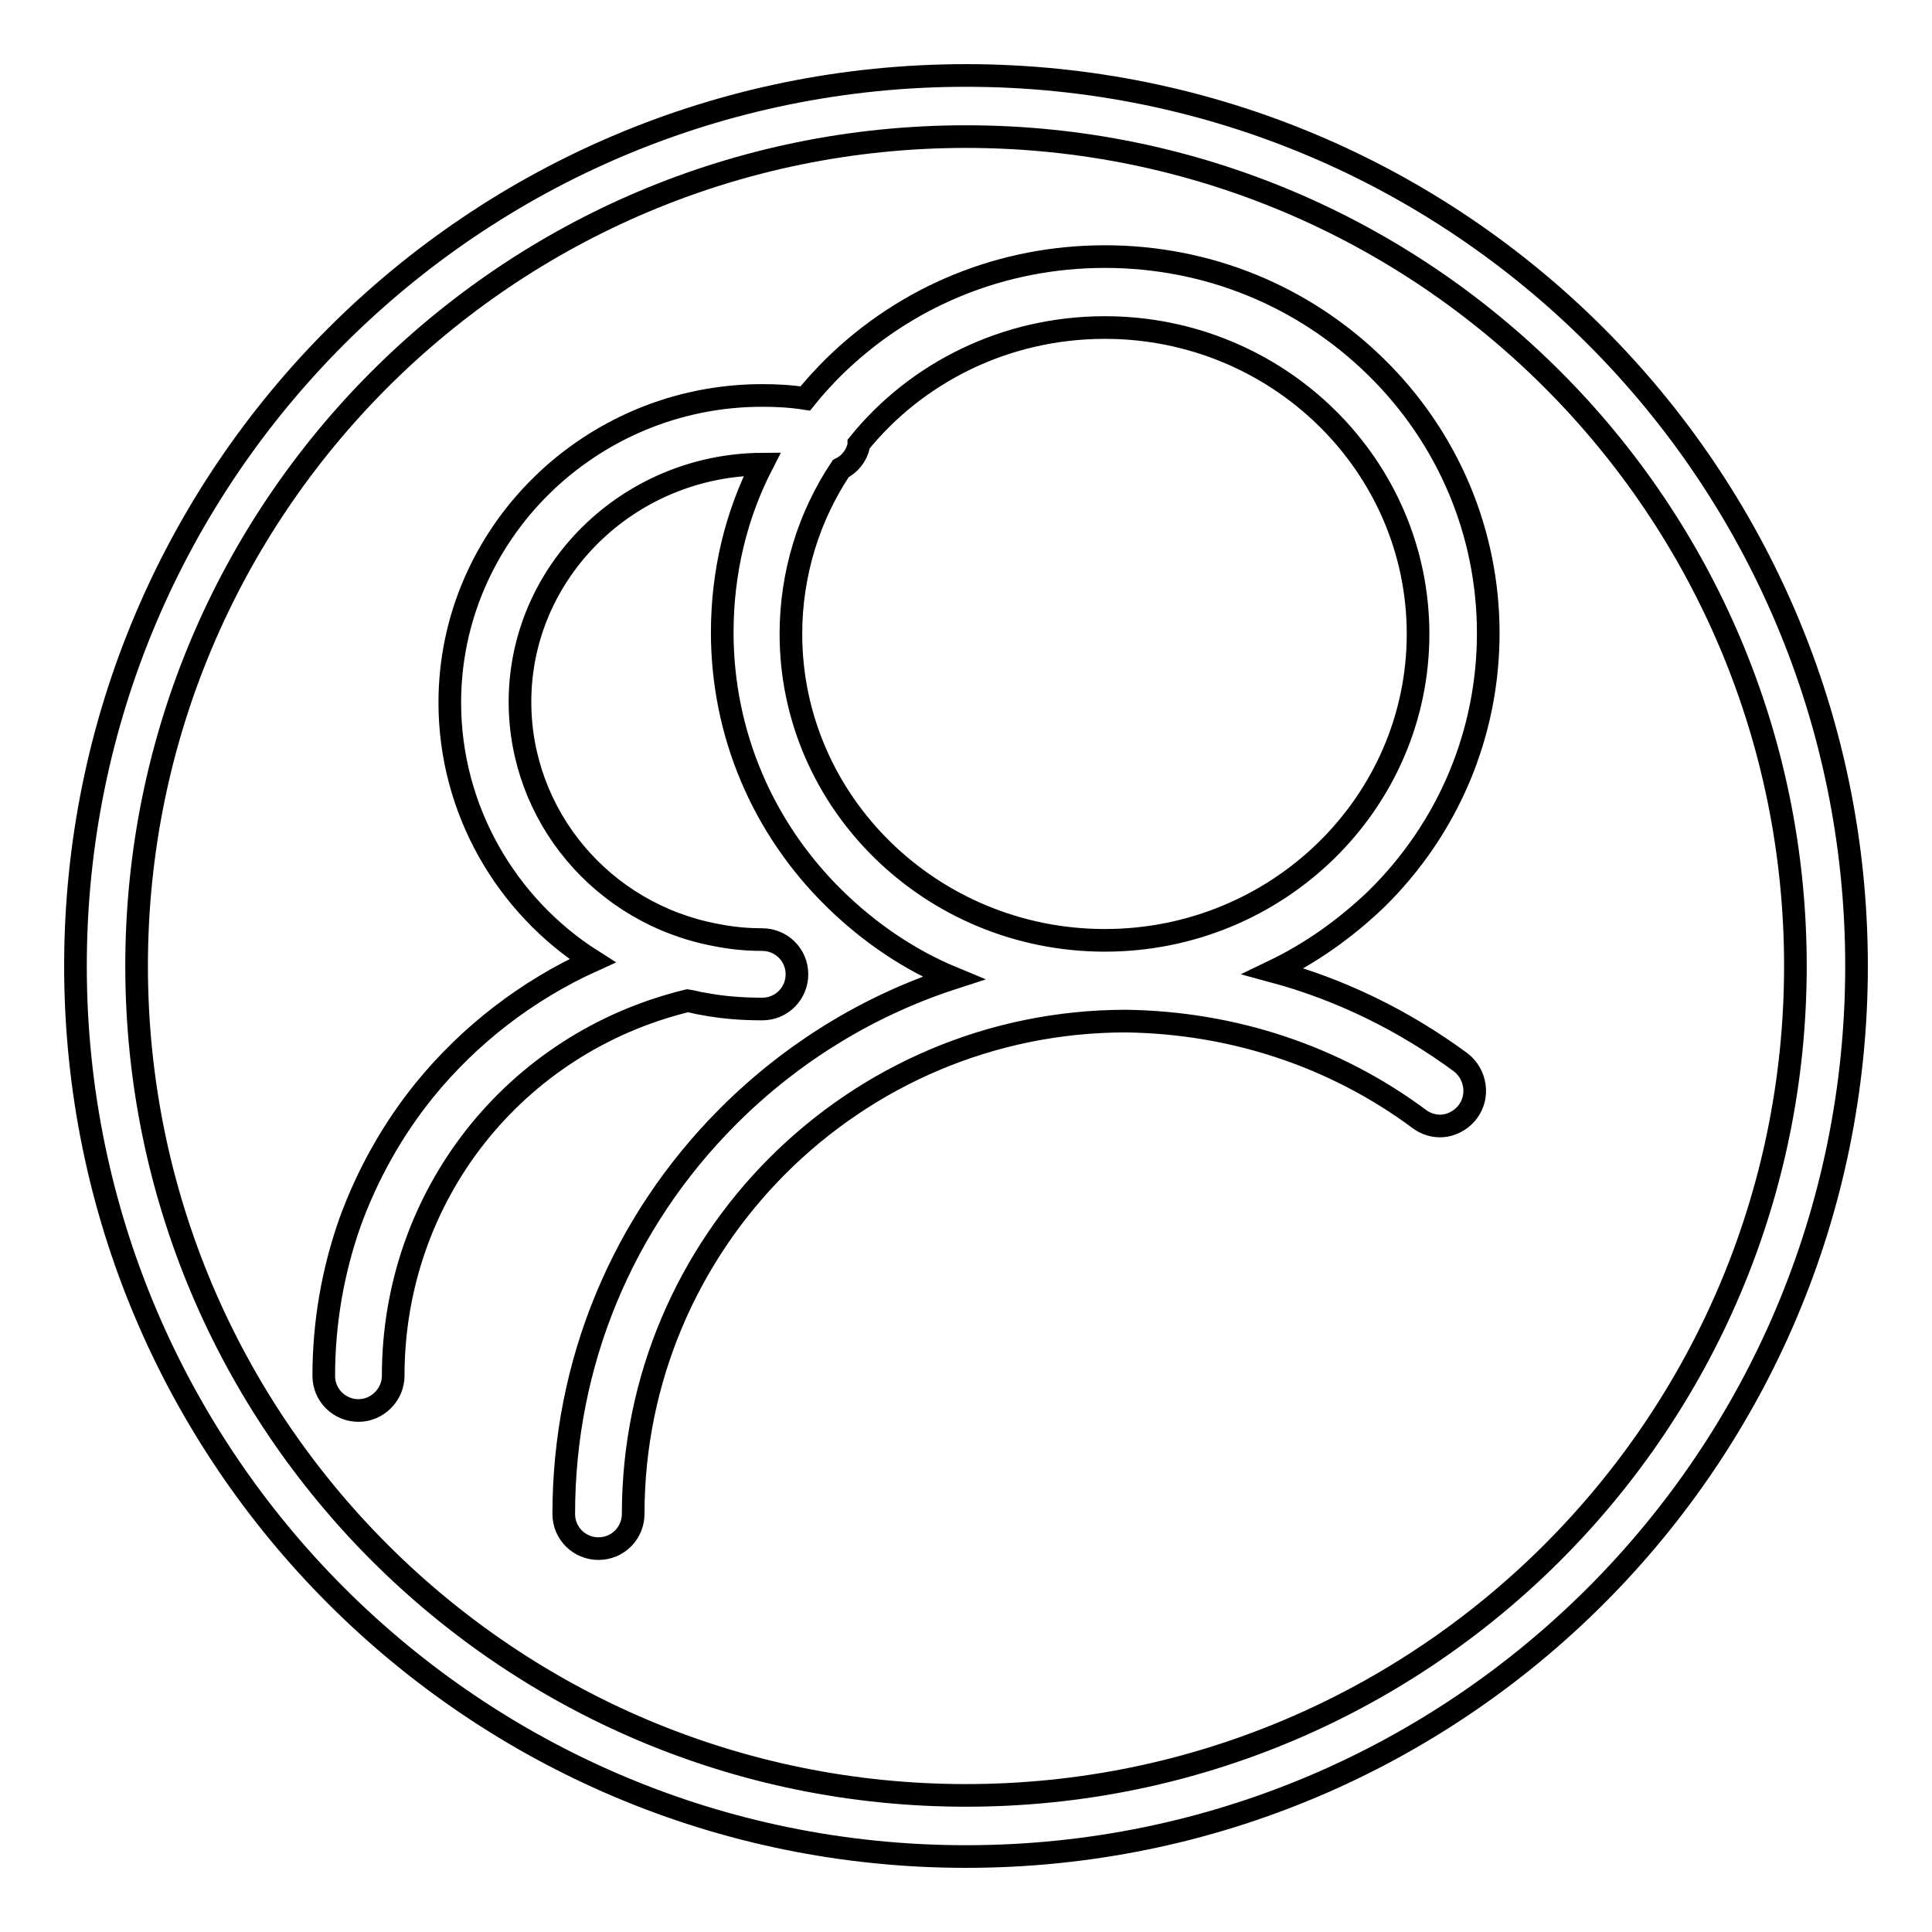 <?xml version="1.0" encoding="utf-8"?>
<!-- Svg Vector Icons : http://www.onlinewebfonts.com/icon -->
<!DOCTYPE svg PUBLIC "-//W3C//DTD SVG 1.1//EN" "http://www.w3.org/Graphics/SVG/1.1/DTD/svg11.dtd">
<svg version="1.1" xmlns="http://www.w3.org/2000/svg" xmlns:xlink="http://www.w3.org/1999/xlink" x="0px" y="0px" viewBox="0 0 256 256" enable-background="new 0 0 256 256" xml:space="preserve">
<g><g><path stroke-width="3" fill-opacity="0" stroke="#000000"  d="M128,10C62.8,10,10,62.8,10,128c0,65.2,52.8,118,118,118c65.2,0,118-52.8,118-118C246,62.8,193.2,10,128,10L128,10z M128,237.9c-60.7,0-109.9-49.2-109.9-109.9C18.1,67.3,67.3,18.1,128,18.1c60.7,0,109.9,49.2,109.9,109.9C237.9,188.7,188.7,237.9,128,237.9L128,237.9z M188.1,148.3c0.8,0.6,1.8,0.9,2.7,0.9c1.4,0,2.8-0.7,3.7-1.9c1.5-2,1.1-4.9-0.9-6.5c-7.6-5.6-16-9.7-24.9-12.1c5-2.4,9.5-5.6,13.6-9.5c9.6-9.4,14.9-22,14.9-35.3s-5.3-25.9-14.9-35.3c-9.6-9.4-22.3-14.6-35.9-14.6c-13.6,0-26.3,5.2-35.9,14.6c-1.3,1.3-2.6,2.7-3.8,4.2c-1.9-0.3-3.8-0.4-5.7-0.4c-22.8,0-41.4,18.3-41.4,40.7c0,14.1,7.4,26.9,18.9,34.2c-8.6,3.9-16.3,9.8-22.3,17.2c-4.2,5.2-7.5,11.1-9.8,17.4c-2.3,6.5-3.5,13.4-3.5,20.4c0,2.6,2.1,4.6,4.6,4.6s4.6-2.1,4.6-4.6c0-23.8,16-44.1,39-49.7c0.7,0.1,1.3,0.3,2,0.4c2.6,0.5,5.2,0.7,7.9,0.7c2.6,0,4.6-2.1,4.6-4.6c0-2.6-2.1-4.6-4.6-4.6c-2.1,0-4.1-0.2-6.1-0.6c-15.1-2.8-26-15.8-26-30.9c0-17.3,14.4-31.4,32.1-31.5c-3.5,6.8-5.3,14.4-5.3,22.3c0,13.3,5.3,25.9,14.9,35.3c4.6,4.5,9.9,8.1,15.7,10.5c-11.1,3.6-21.3,9.8-29.8,18.3c-14.1,14.1-21.8,32.8-21.8,52.7c0,2.6,2.1,4.6,4.6,4.6c2.6,0,4.6-2.1,4.6-4.6c0-36,29.3-65.3,65.3-65.3C163.3,135.5,176.8,139.9,188.1,148.3L188.1,148.3z M104.8,84c0-8,2.4-15.6,6.6-21.9c1.2-0.6,2.1-1.7,2.4-3.1c0-0.1,0-0.2,0-0.2c7.6-9.4,19.4-15.4,32.6-15.4c22.9,0,41.5,18.2,41.5,40.6c0,22.4-18.6,40.6-41.5,40.6C123.5,124.6,104.8,106.4,104.8,84L104.8,84z"/></g></g>
</svg>